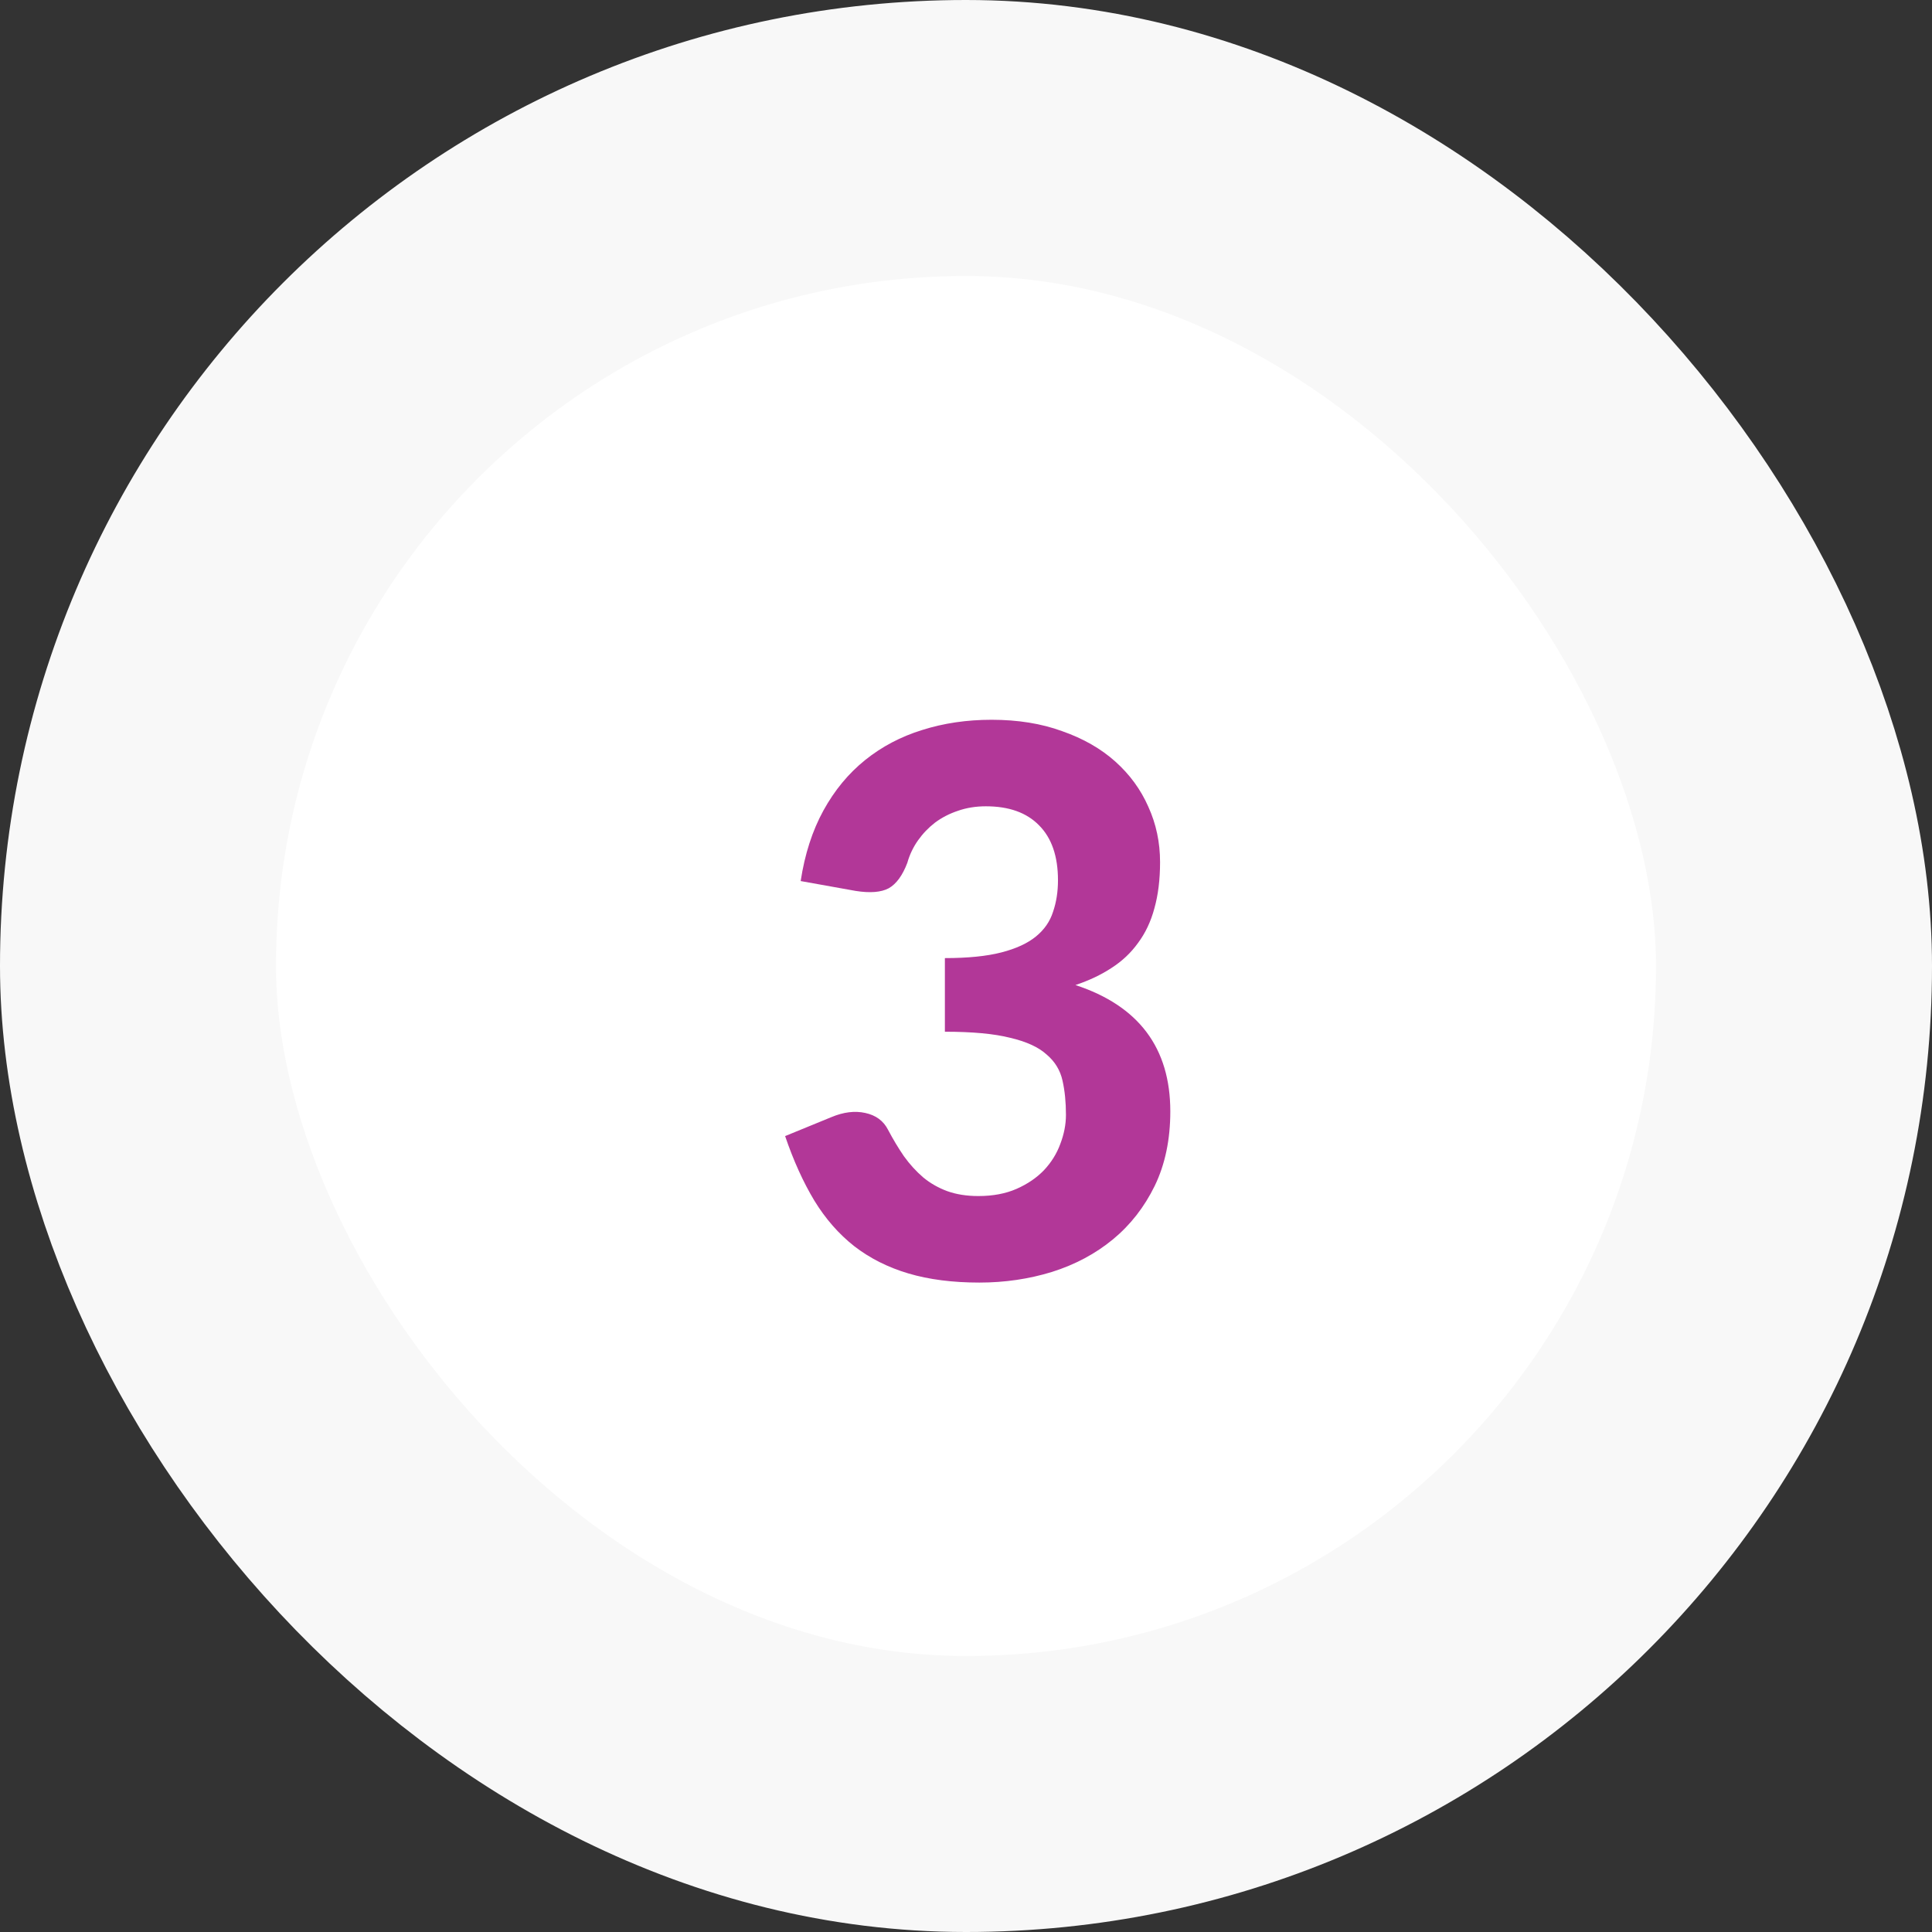 <svg width="56" height="56" viewBox="0 0 56 56" fill="none" xmlns="http://www.w3.org/2000/svg">
<rect x="0" y="0" width="56" height="56" fill="#333333" stroke="none"/>
<rect x="4" y="4" width="48" height="48" rx="24" fill="white"/>
<rect x="4" y="4" width="48" height="48" rx="24" stroke="#F8F8F8" stroke-width="8"/>
<path d="M23.208 25.538C23.326 24.761 23.546 24.079 23.868 23.492C24.191 22.905 24.594 22.418 25.078 22.029C25.562 21.64 26.112 21.351 26.728 21.16C27.352 20.962 28.023 20.863 28.741 20.863C29.504 20.863 30.186 20.973 30.787 21.193C31.396 21.406 31.909 21.699 32.327 22.073C32.745 22.447 33.064 22.883 33.284 23.382C33.511 23.881 33.625 24.416 33.625 24.988C33.625 25.494 33.57 25.941 33.46 26.33C33.358 26.711 33.2 27.045 32.987 27.331C32.782 27.617 32.525 27.859 32.217 28.057C31.916 28.255 31.568 28.42 31.172 28.552C33.005 29.153 33.922 30.374 33.922 32.215C33.922 33.029 33.772 33.748 33.471 34.371C33.17 34.987 32.767 35.504 32.261 35.922C31.755 36.34 31.165 36.655 30.49 36.868C29.823 37.073 29.122 37.176 28.389 37.176C27.612 37.176 26.926 37.088 26.332 36.912C25.738 36.736 25.214 36.472 24.759 36.12C24.312 35.768 23.927 35.328 23.604 34.8C23.282 34.265 22.999 33.641 22.757 32.93L24.099 32.38C24.451 32.233 24.777 32.193 25.078 32.259C25.386 32.325 25.606 32.486 25.738 32.743C25.885 33.022 26.039 33.278 26.2 33.513C26.369 33.748 26.556 33.953 26.761 34.129C26.966 34.298 27.198 34.43 27.454 34.525C27.718 34.62 28.019 34.668 28.356 34.668C28.782 34.668 29.152 34.598 29.467 34.459C29.782 34.32 30.047 34.14 30.259 33.92C30.472 33.693 30.63 33.44 30.732 33.161C30.842 32.875 30.897 32.593 30.897 32.314C30.897 31.947 30.864 31.617 30.798 31.324C30.732 31.023 30.578 30.77 30.336 30.565C30.102 30.352 29.75 30.191 29.28 30.081C28.818 29.964 28.188 29.905 27.388 29.905V27.771C28.055 27.771 28.602 27.716 29.027 27.606C29.453 27.496 29.786 27.342 30.028 27.144C30.27 26.946 30.435 26.708 30.523 26.429C30.619 26.15 30.666 25.846 30.666 25.516C30.666 24.819 30.483 24.288 30.116 23.921C29.757 23.554 29.244 23.371 28.576 23.371C28.283 23.371 28.012 23.415 27.762 23.503C27.52 23.584 27.3 23.697 27.102 23.844C26.912 23.991 26.747 24.163 26.607 24.361C26.468 24.559 26.365 24.775 26.299 25.01C26.16 25.377 25.98 25.622 25.76 25.747C25.54 25.864 25.221 25.89 24.803 25.824L23.208 25.538Z" fill="#B23798"/>
</svg>
